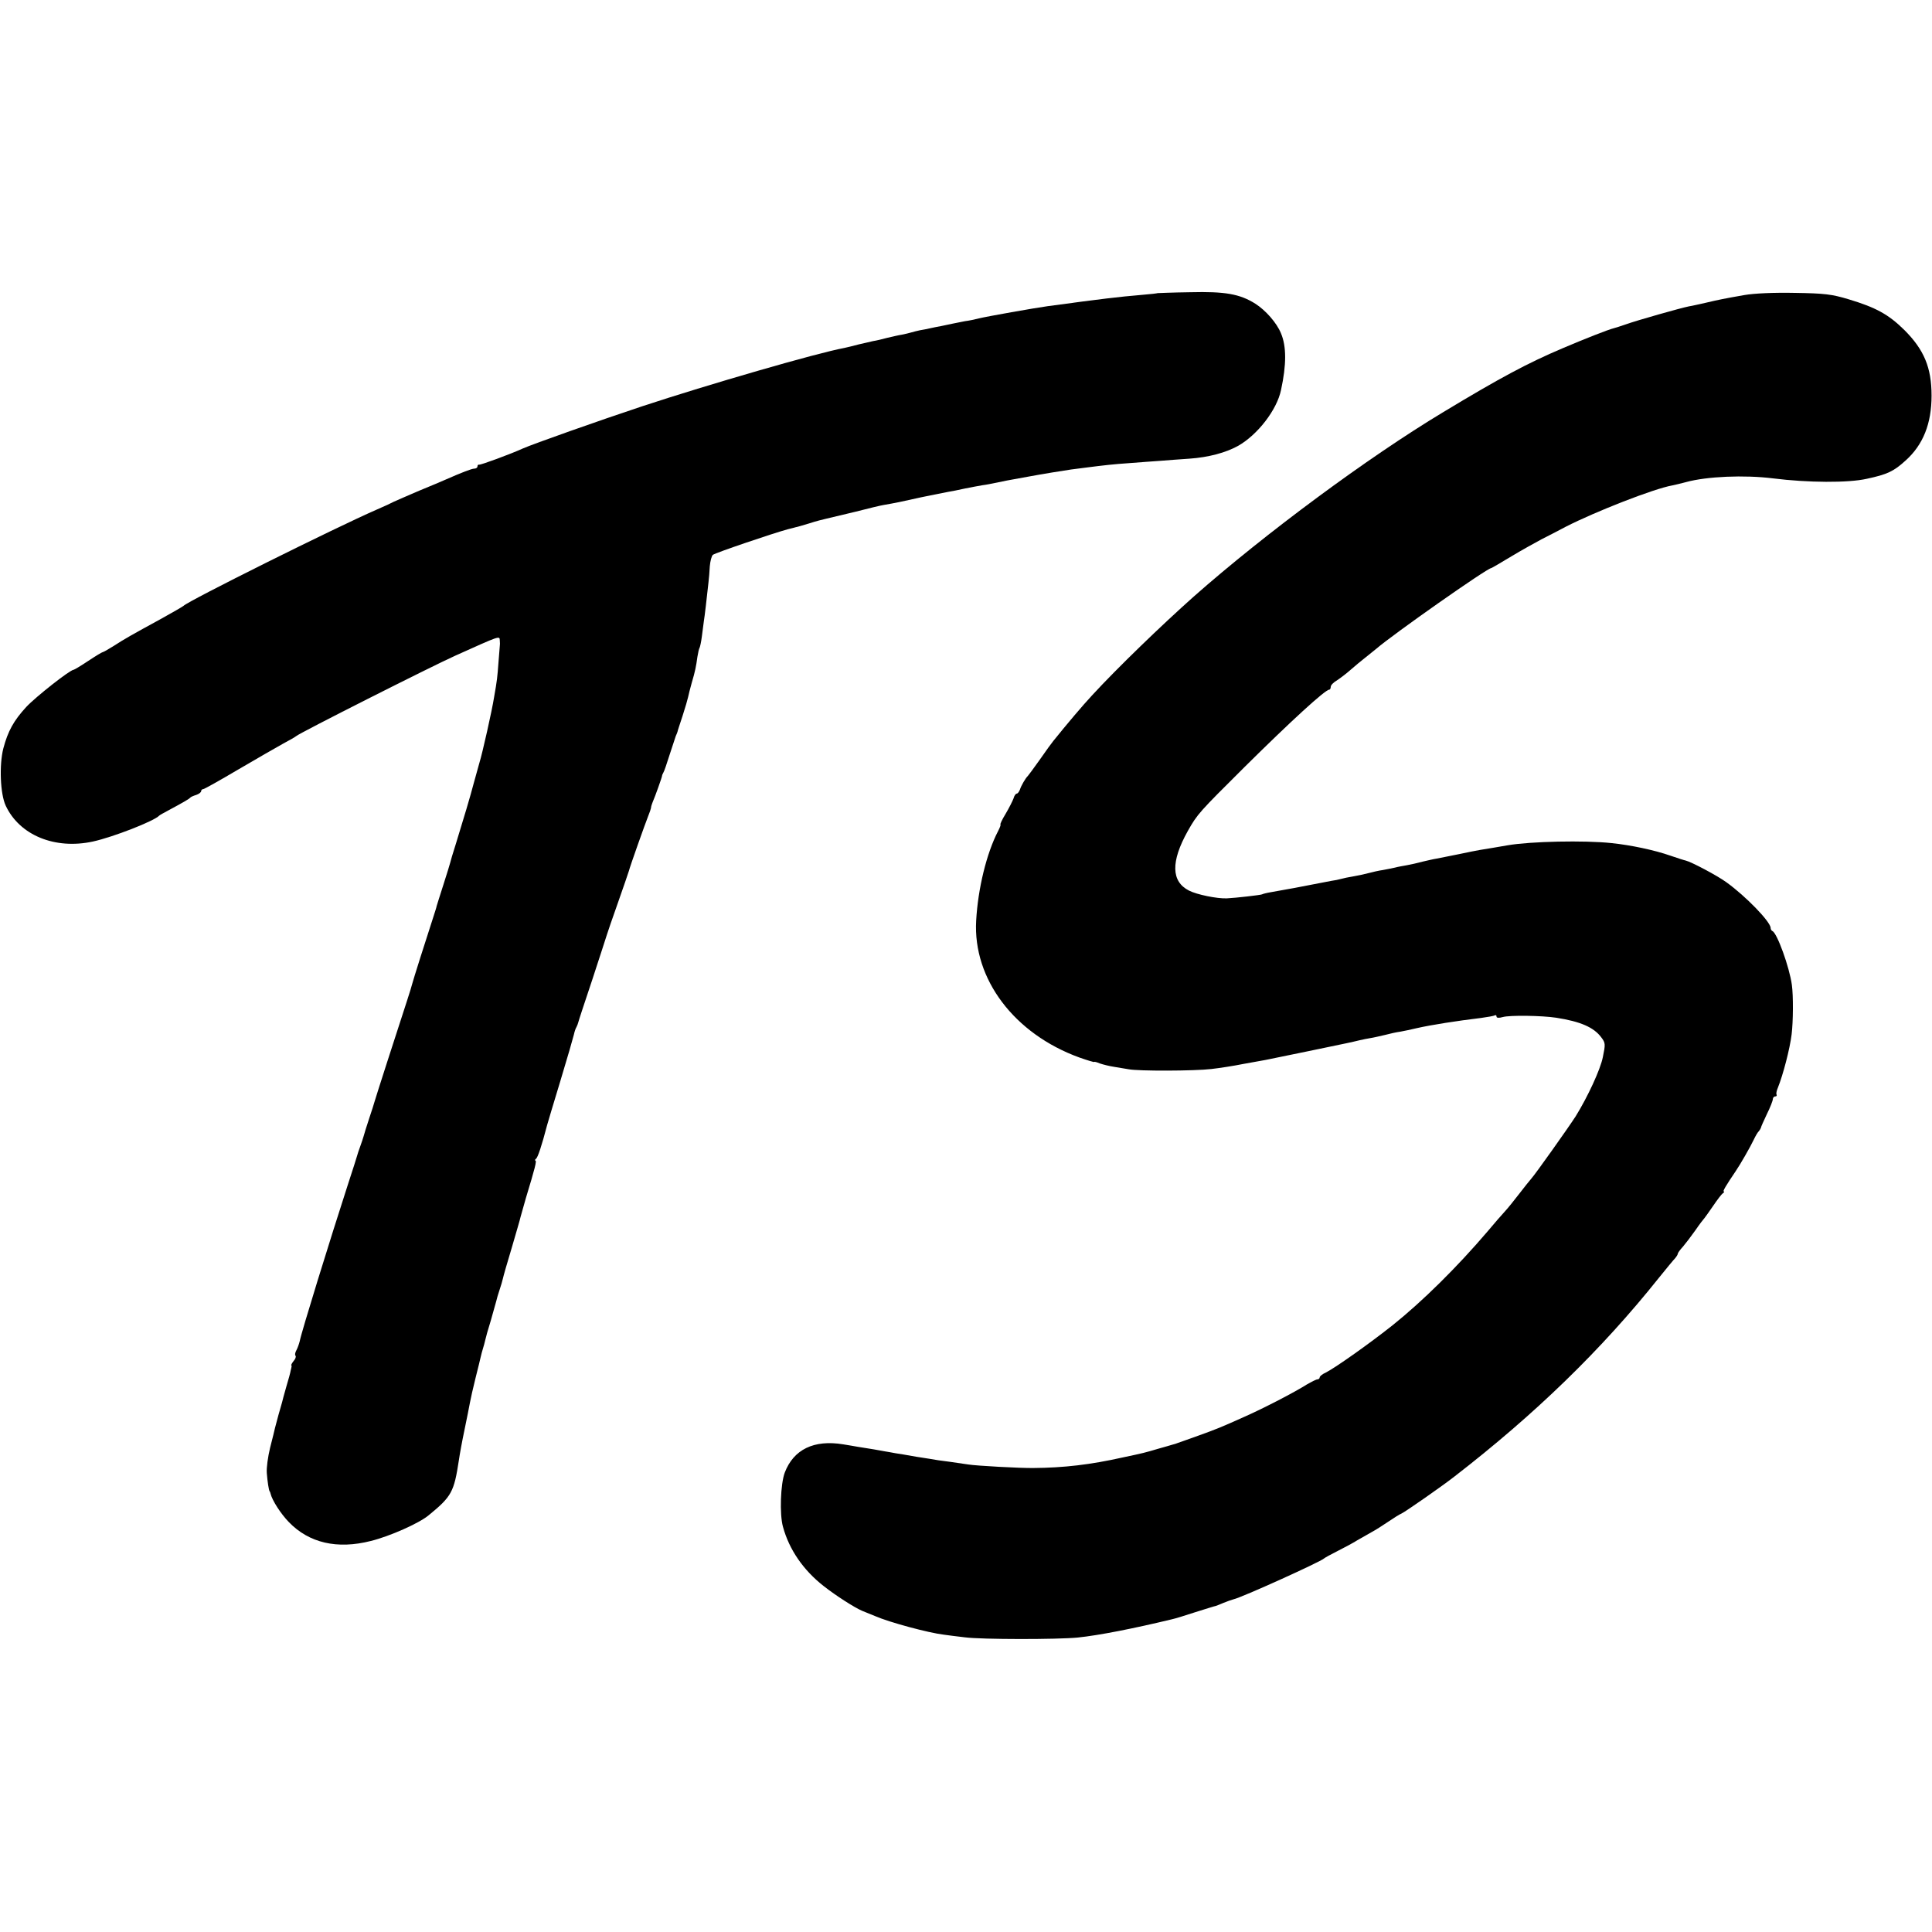 <?xml version="1.0" standalone="no"?>
<!DOCTYPE svg PUBLIC "-//W3C//DTD SVG 20010904//EN"
 "http://www.w3.org/TR/2001/REC-SVG-20010904/DTD/svg10.dtd">
<svg version="1.0" xmlns="http://www.w3.org/2000/svg"
 width="874pt" height="874pt" viewBox="0 0 874 874"
 preserveAspectRatio="xMidYMid meet">
<g transform="translate(0,874) scale(0.1,-0.1)"
fill="#000000" stroke="none">
<path d="M5237 7414 c-1 -1 -33 -5 -72 -8 -106 -9 -181 -18 -425 -51 -59 -8
-278 -47 -310 -55 -19 -5 -48 -11 -65 -13 -16 -3 -41 -8 -55 -11 -14 -3 -37
-8 -52 -11 -16 -3 -38 -7 -50 -10 -13 -3 -33 -7 -46 -9 -13 -3 -31 -7 -40 -10
-9 -3 -28 -7 -42 -10 -14 -2 -43 -9 -65 -14 -22 -6 -51 -13 -65 -15 -14 -3
-43 -10 -65 -15 -22 -6 -51 -13 -65 -16 -125 -23 -618 -166 -915 -264 -196
-65 -495 -171 -540 -191 -57 -26 -191 -75 -197 -73 -5 1 -8 -2 -8 -8 0 -5 -6
-10 -14 -10 -12 0 -56 -17 -131 -50 -11 -5 -65 -28 -119 -50 -54 -23 -106 -46
-115 -50 -9 -5 -43 -21 -76 -35 -186 -81 -857 -415 -875 -436 -3 -3 -50 -30
-104 -60 -130 -71 -162 -89 -213 -122 -24 -15 -45 -27 -48 -27 -3 0 -33 -18
-66 -40 -33 -22 -63 -40 -66 -40 -16 0 -171 -122 -214 -168 -57 -62 -83 -109
-104 -188 -19 -75 -14 -206 11 -259 63 -134 223 -199 394 -162 92 20 278 93
300 117 3 3 21 13 40 23 65 35 95 52 100 58 3 4 15 9 28 13 12 4 22 12 22 17
0 5 4 9 9 9 5 0 76 40 159 89 82 48 174 101 203 117 30 16 56 31 59 34 11 12
611 315 720 364 205 92 200 91 201 68 1 -9 1 -20 0 -24 0 -4 -3 -38 -6 -75 -5
-67 -6 -79 -20 -158 -9 -58 -53 -254 -66 -295 -5 -19 -17 -60 -25 -90 -17 -65
-47 -165 -81 -275 -14 -44 -26 -84 -27 -90 -1 -5 -15 -50 -31 -100 -16 -49
-29 -92 -30 -95 0 -3 -6 -21 -12 -40 -35 -107 -95 -297 -98 -310 -2 -8 -12
-42 -23 -75 -42 -128 -146 -451 -148 -460 -1 -5 -12 -39 -24 -75 -12 -36 -23
-72 -25 -80 -2 -8 -9 -28 -15 -45 -6 -16 -13 -37 -15 -45 -2 -8 -20 -64 -40
-125 -82 -253 -212 -673 -219 -712 -3 -12 -9 -30 -15 -41 -6 -11 -8 -22 -4
-25 3 -4 0 -14 -8 -23 -8 -10 -13 -19 -11 -21 1 -1 2 -4 1 -5 0 -2 -2 -10 -4
-18 -1 -8 -10 -41 -20 -74 -9 -32 -18 -64 -19 -70 -2 -6 -9 -31 -16 -56 -7
-25 -14 -52 -16 -60 -2 -8 -11 -48 -22 -89 -10 -41 -17 -92 -15 -115 3 -39 9
-78 13 -83 2 -2 3 -6 4 -10 7 -30 46 -91 83 -129 91 -94 218 -124 371 -85 85
21 218 80 261 116 104 85 115 105 137 250 3 22 14 83 25 135 11 52 22 109 25
125 3 17 14 66 25 110 11 44 22 88 24 98 2 10 7 27 10 37 3 10 8 27 10 37 2
10 13 50 25 88 11 39 22 79 25 89 2 10 9 33 15 51 6 18 13 41 15 51 2 10 20
73 40 139 19 66 38 129 40 140 3 11 14 49 24 85 41 135 50 170 43 170 -4 0 -2
4 3 8 8 6 26 60 50 152 2 8 29 98 60 200 31 102 58 196 61 209 3 14 8 29 12
35 3 6 7 16 8 21 1 6 30 93 64 195 33 102 63 192 65 200 2 8 25 74 50 145 25
72 48 137 50 145 4 18 74 215 88 250 6 14 11 30 12 35 0 6 4 17 7 25 13 30 43
115 43 120 0 3 3 10 6 15 4 6 16 42 28 80 13 39 25 77 28 85 4 8 7 17 8 20 0
3 11 35 23 72 12 37 23 75 25 85 2 10 9 38 16 63 16 54 20 75 26 119 3 18 7
37 10 41 2 4 7 26 10 50 3 23 7 54 9 69 4 24 13 102 21 176 2 17 5 49 6 73 2
23 8 47 14 52 11 9 273 98 340 116 17 4 32 8 35 9 3 0 30 8 60 17 30 10 66 19
80 22 14 3 72 17 130 31 58 15 116 29 130 31 42 7 91 17 143 29 12 3 33 7 47
10 14 3 36 7 50 10 14 3 36 7 50 10 14 2 48 9 75 15 28 6 64 12 80 15 17 2 41
7 55 10 43 9 74 15 109 21 18 3 43 8 55 10 42 8 152 26 181 30 17 2 48 6 70 9
78 10 121 15 195 20 41 3 102 8 135 10 33 3 94 7 135 10 87 6 165 27 221 58
88 50 175 162 194 252 25 115 25 198 0 257 -19 47 -69 104 -116 134 -70 44
-136 56 -295 52 -80 -1 -146 -4 -147 -4z"/>
<path d="M7890 7405 c-91 -16 -111 -20 -175 -35 -27 -6 -61 -14 -75 -16 -36
-7 -237 -64 -284 -81 -23 -8 -48 -16 -56 -18 -22 -5 -134 -49 -230 -90 -158
-67 -282 -133 -542 -290 -339 -204 -804 -548 -1128 -834 -147 -131 -345 -322
-460 -447 -42 -45 -113 -129 -175 -206 -6 -7 -33 -44 -60 -83 -27 -38 -52 -72
-55 -75 -10 -9 -31 -45 -36 -62 -4 -10 -10 -18 -14 -18 -5 0 -12 -10 -15 -22
-4 -11 -20 -43 -36 -70 -16 -26 -26 -48 -23 -48 2 0 -2 -13 -11 -30 -52 -100
-91 -260 -99 -405 -15 -264 172 -512 467 -619 37 -13 67 -22 67 -20 0 2 12 -1
26 -7 15 -5 43 -12 63 -15 20 -3 50 -8 66 -11 44 -9 300 -8 375 1 35 4 101 14
145 23 44 8 89 16 100 18 11 2 99 20 195 40 183 38 189 39 230 49 14 3 36 8
50 10 14 2 43 9 65 14 22 6 54 13 70 15 17 3 50 10 75 16 66 15 182 33 290 46
30 4 58 9 63 12 4 2 7 0 7 -6 0 -6 11 -7 28 -2 31 9 176 7 242 -3 109 -17 170
-43 204 -89 19 -25 19 -31 7 -89 -11 -56 -68 -179 -123 -268 -30 -47 -184
-264 -200 -281 -7 -8 -32 -39 -55 -69 -23 -30 -52 -66 -65 -80 -13 -14 -48
-54 -78 -90 -138 -162 -295 -317 -430 -425 -102 -81 -257 -191 -302 -214 -16
-7 -28 -17 -28 -22 0 -5 -5 -9 -10 -9 -6 0 -27 -11 -48 -23 -55 -35 -196 -108
-282 -146 -109 -49 -127 -56 -210 -86 -41 -15 -82 -29 -90 -32 -8 -3 -19 -7
-25 -8 -5 -2 -35 -10 -66 -19 -61 -18 -64 -19 -159 -39 -147 -33 -268 -47
-405 -48 -58 -1 -259 10 -295 16 -69 10 -108 16 -135 19 -16 3 -61 10 -100 16
-38 7 -81 14 -95 16 -14 3 -34 6 -45 8 -20 4 -78 14 -125 21 -14 3 -43 7 -65
11 -133 22 -225 -23 -265 -128 -19 -51 -24 -188 -8 -245 28 -103 92 -196 184
-268 56 -44 139 -97 174 -112 8 -3 35 -14 59 -24 64 -28 242 -76 311 -84 19
-3 62 -8 95 -12 76 -10 418 -10 510 -1 97 10 254 41 428 83 10 2 57 16 105 32
48 15 89 28 92 28 3 1 19 7 35 14 17 7 37 14 45 16 35 7 395 170 410 185 3 3
30 18 60 33 30 15 71 37 90 49 19 11 49 28 65 37 17 9 50 30 75 47 25 17 52
34 60 37 16 7 184 124 239 167 366 283 666 574 926 900 33 41 66 81 73 88 6 7
12 17 12 20 0 4 10 18 23 32 12 14 38 48 57 75 19 28 38 52 41 55 3 3 20 28
39 55 19 28 38 53 44 57 6 4 8 8 4 8 -6 0 10 27 54 92 20 29 67 111 82 143 8
17 18 34 23 38 4 5 8 12 9 15 0 4 13 32 27 62 15 30 27 61 27 68 0 6 5 12 11
12 5 0 8 3 6 8 -3 4 0 18 6 32 23 57 54 175 62 241 7 57 8 174 1 224 -11 80
-67 235 -88 243 -4 2 -8 8 -8 14 0 28 -113 144 -199 206 -42 31 -160 93 -185
99 -6 1 -37 11 -69 22 -71 25 -179 48 -267 57 -121 13 -366 8 -470 -10 -33 -6
-100 -17 -125 -21 -11 -2 -54 -10 -95 -19 -41 -8 -86 -17 -100 -20 -14 -2 -43
-9 -65 -14 -22 -6 -53 -13 -70 -16 -16 -3 -41 -7 -55 -11 -14 -3 -38 -8 -55
-11 -16 -2 -46 -9 -65 -14 -19 -5 -51 -12 -70 -15 -19 -3 -43 -8 -53 -11 -10
-3 -30 -7 -45 -9 -15 -3 -38 -7 -52 -10 -43 -9 -183 -35 -220 -41 -19 -3 -38
-8 -41 -10 -6 -3 -117 -16 -159 -18 -44 -2 -136 17 -171 35 -81 41 -83 131 -6
269 44 78 51 85 257 290 210 208 365 350 383 350 4 0 7 6 7 13 0 7 12 20 28
29 15 10 43 31 62 48 19 17 51 43 70 58 19 15 40 32 46 37 75 65 502 365 520
365 2 0 43 24 91 53 48 29 110 63 136 77 27 14 77 39 110 57 135 69 398 172
482 187 11 2 39 9 62 15 95 26 264 33 393 17 159 -20 341 -21 425 -2 93 20
121 33 176 83 79 71 117 167 117 293 0 127 -34 208 -123 297 -72 71 -129 102
-252 139 -76 23 -110 27 -243 29 -95 2 -184 -2 -230 -10z"/>
</g>
</svg>

